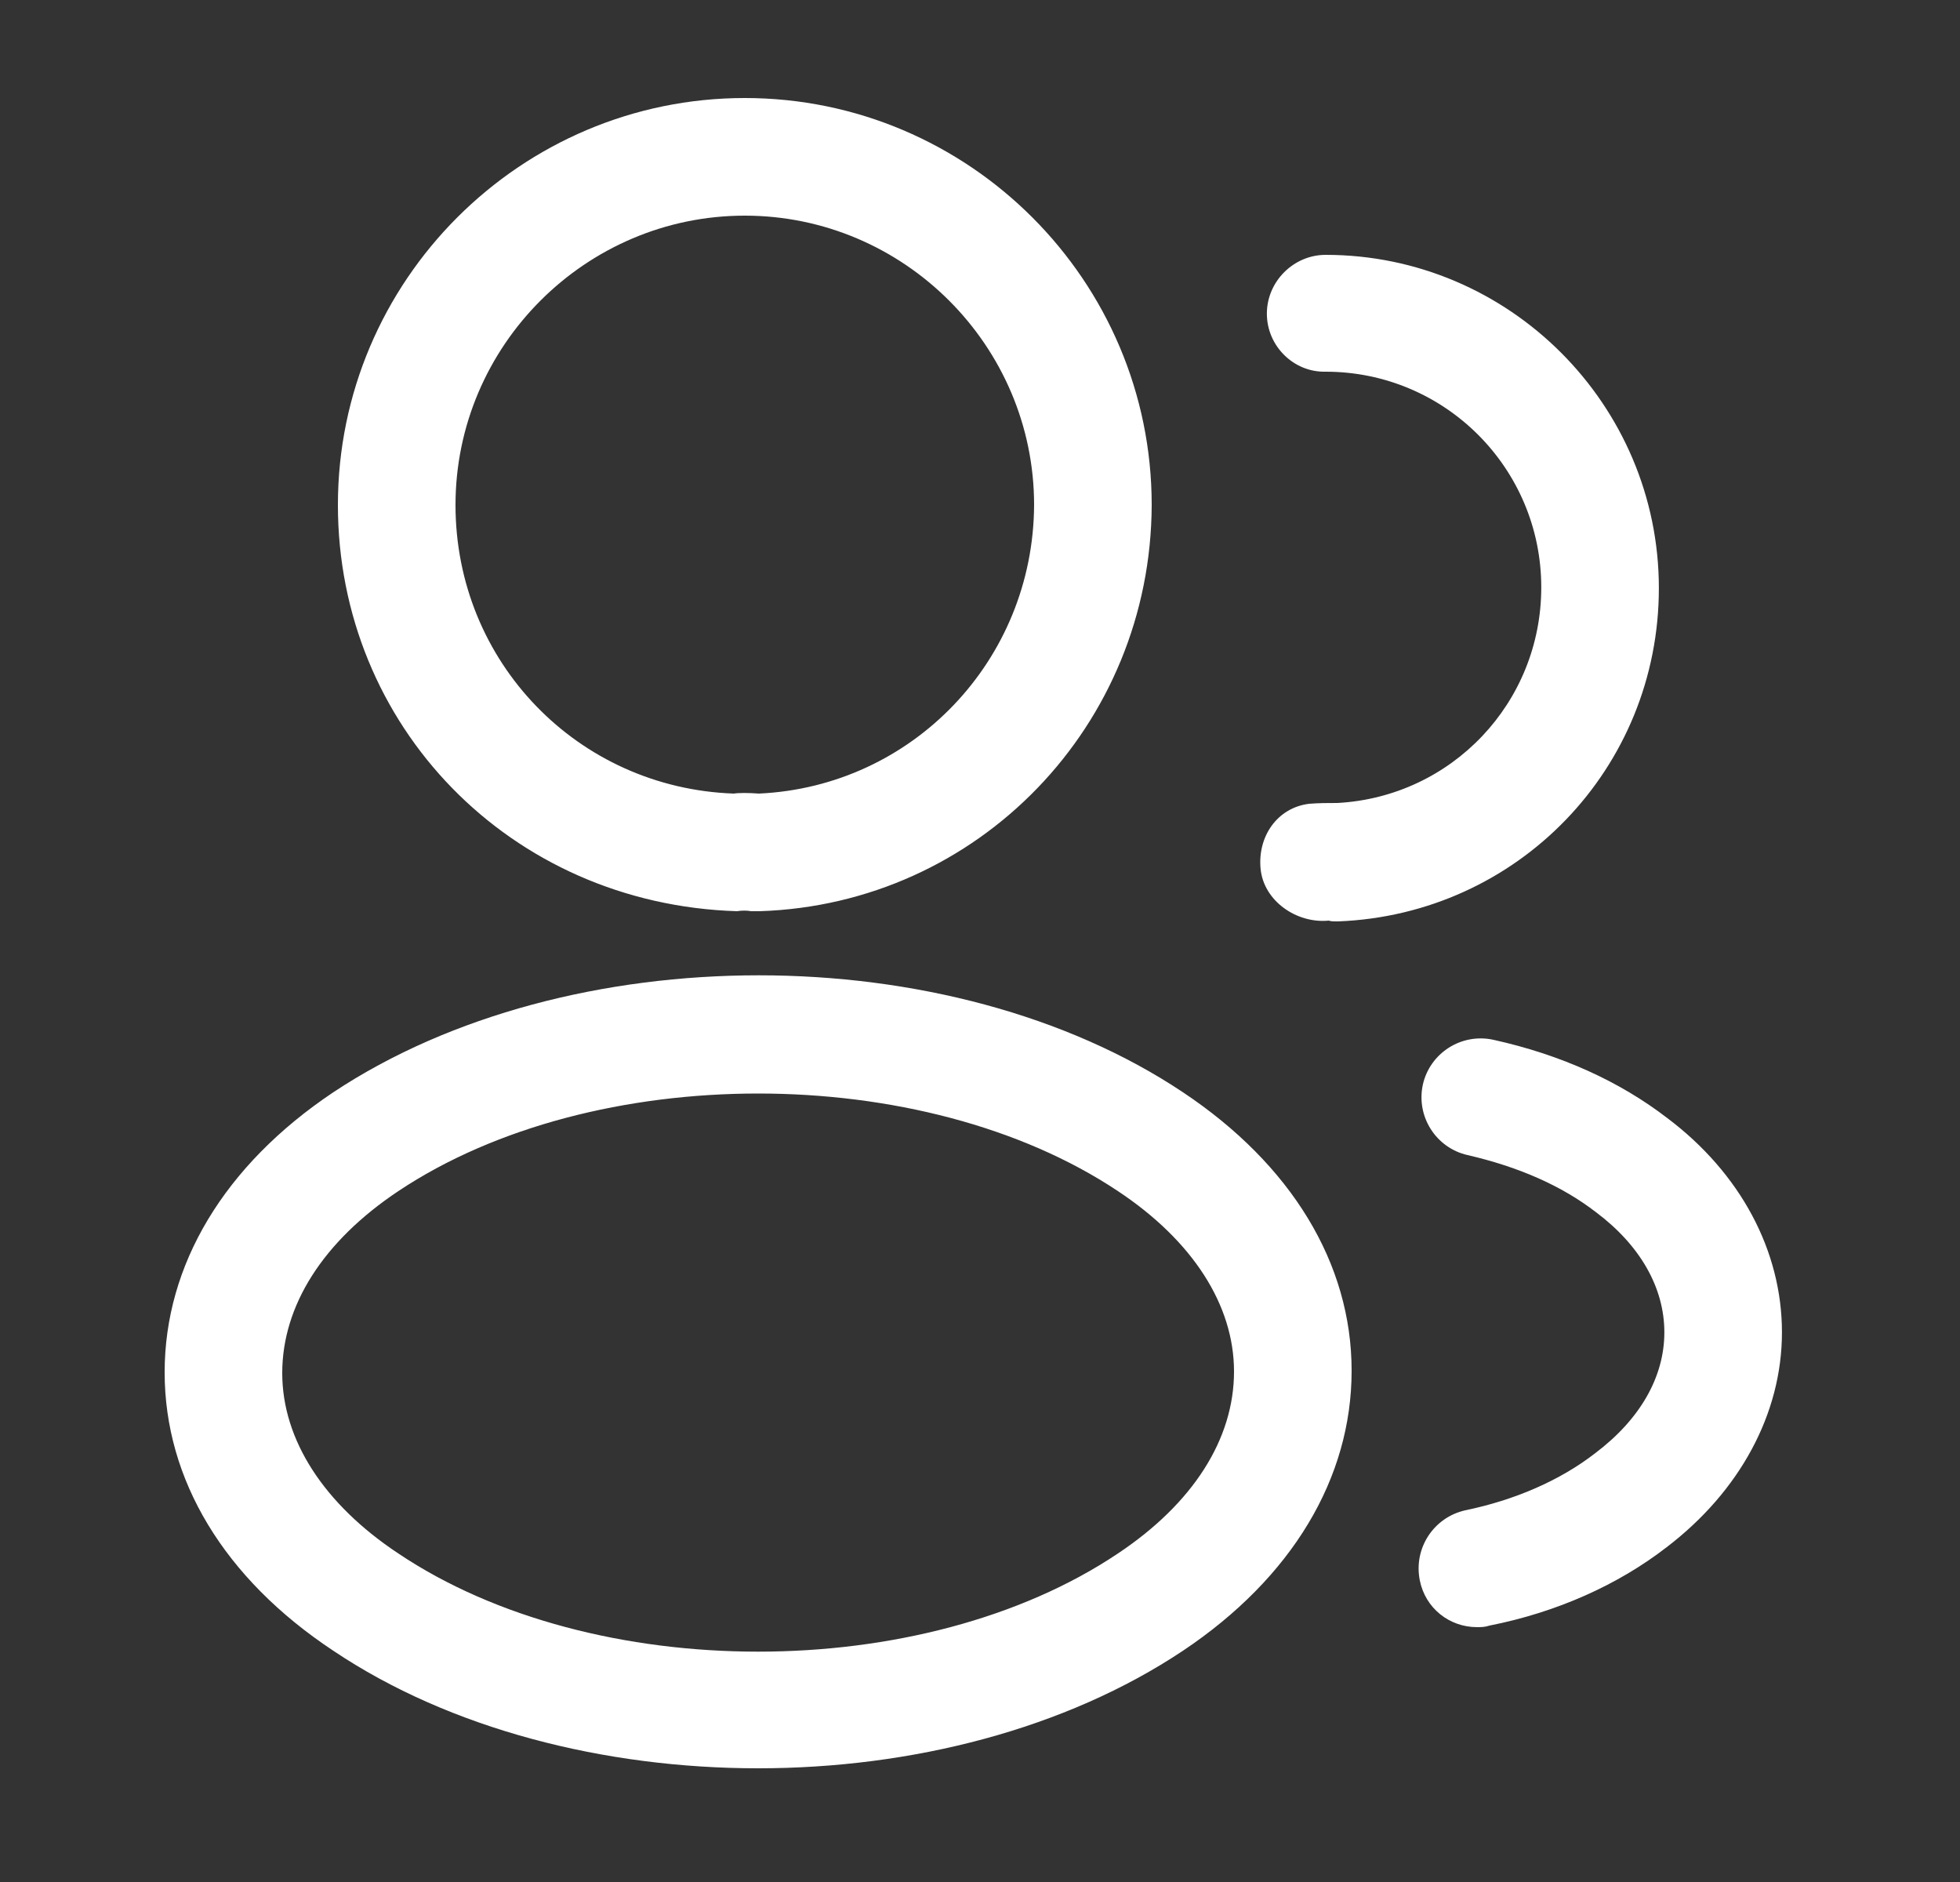 <svg width="25" height="24" viewBox="0 0 25 24" fill="none" xmlns="http://www.w3.org/2000/svg">
<rect x="0" y="0" width="25" height="24" fill="#333333" stroke="none"/>
<path fill-rule="evenodd" clip-rule="evenodd" d="M9.58 11.62H9.66H9.69C12.48 11.53 14.68 9.25 14.69 6.44C14.69 3.58 12.36 1.25 9.5 1.25C6.64 1.25 4.31 3.58 4.31 6.44C4.31 9.25 6.5 11.53 9.4 11.62C9.46 11.61 9.53 11.61 9.58 11.62ZM5.81 6.44C5.81 4.41 7.47 2.75 9.5 2.75C11.53 2.75 13.19 4.41 13.19 6.44C13.18 8.42 11.64 10.03 9.68 10.12C9.55 10.11 9.42 10.11 9.36 10.12C7.37 10.05 5.81 8.44 5.81 6.44ZM16.949 11.74C16.979 11.75 17.009 11.75 17.039 11.75H17.069C19.359 11.66 21.159 9.8 21.159 7.5C21.159 5.16 19.249 3.25 16.909 3.25C16.499 3.25 16.159 3.59 16.159 4C16.159 4.41 16.499 4.75 16.909 4.74C18.429 4.74 19.659 5.97 19.659 7.49C19.659 8.96 18.519 10.16 17.059 10.24C16.949 10.24 16.819 10.24 16.699 10.25C16.289 10.3 16.039 10.67 16.079 11.08C16.119 11.49 16.539 11.78 16.949 11.74ZM9.67 22.55C7.71 22.55 5.74 22.05 4.25 21.05C2.86 20.13 2.1 18.87 2.1 17.5C2.1 16.13 2.86 14.86 4.25 13.93C7.25 11.94 12.11 11.94 15.09 13.93C16.47 14.85 17.24 16.11 17.24 17.48C17.24 18.85 16.48 20.12 15.09 21.05C13.59 22.05 11.63 22.55 9.67 22.55ZM5.08 15.19C4.12 15.83 3.6 16.65 3.6 17.51C3.6 18.36 4.13 19.18 5.08 19.81C7.57 21.48 11.77 21.48 14.26 19.81C15.22 19.17 15.74 18.35 15.74 17.49C15.74 16.64 15.21 15.82 14.26 15.19C11.77 13.53 7.57 13.53 5.08 15.19ZM18.109 20.15C18.179 20.51 18.489 20.75 18.839 20.75C18.889 20.75 18.939 20.75 18.999 20.73C19.859 20.56 20.639 20.21 21.259 19.73C22.189 19.02 22.729 18.03 22.729 16.99C22.729 15.95 22.199 14.96 21.269 14.26C20.659 13.79 19.909 13.45 19.049 13.26C18.639 13.17 18.239 13.43 18.149 13.83C18.059 14.24 18.319 14.64 18.719 14.73C19.369 14.88 19.919 15.12 20.359 15.46C20.919 15.88 21.229 16.42 21.229 16.99C21.229 17.56 20.919 18.1 20.349 18.53C19.899 18.88 19.319 19.13 18.689 19.26C18.289 19.35 18.029 19.74 18.109 20.15Z" fill="white"/>
</svg>
